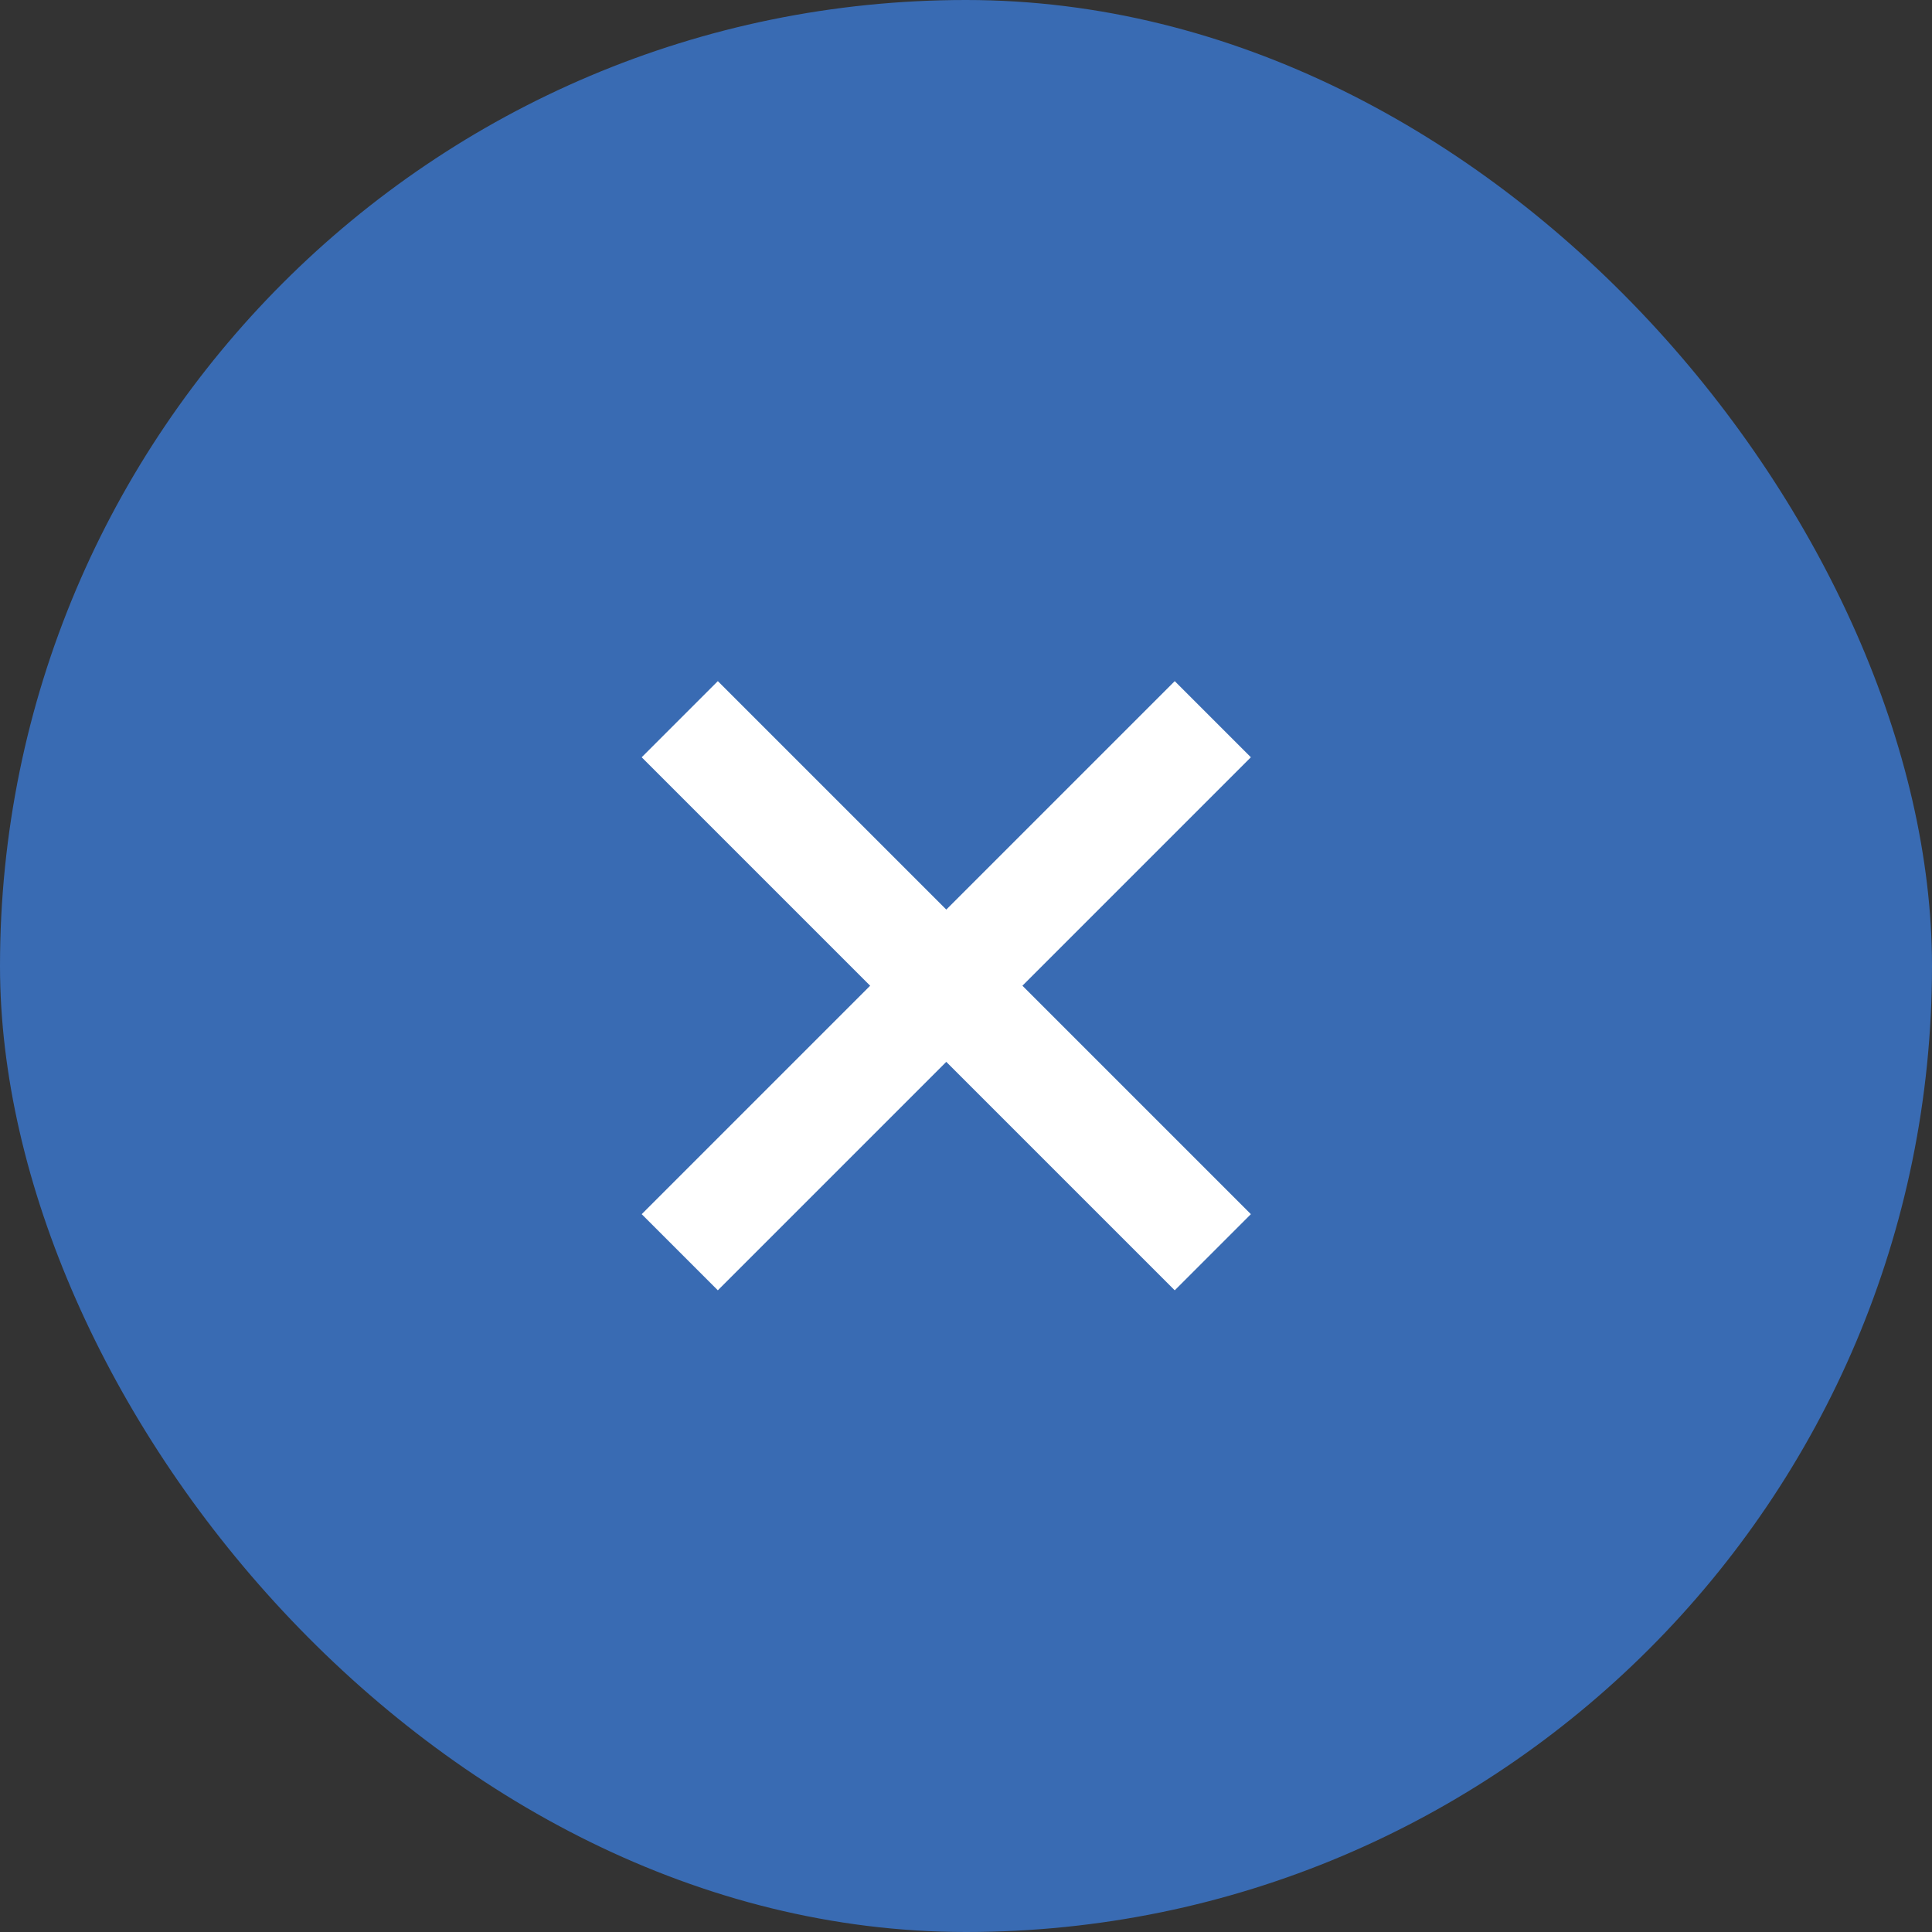 <?xml version="1.0" encoding="UTF-8"?> <svg xmlns="http://www.w3.org/2000/svg" width="49" height="49" viewBox="0 0 49 49" fill="none"><rect x="0" y="0" width="49" height="49" fill="#333333" stroke="none"/><rect width="49" height="49" rx="24.5" fill="#396BB3"></rect><path d="M29.794 32.725L31.725 30.794L25.931 25L31.725 19.206L29.794 17.275L24 23.069L18.206 17.275L16.275 19.206L22.069 25L16.275 30.794L18.206 32.725L24 26.931L29.794 32.725Z" fill="white"></path></svg> 